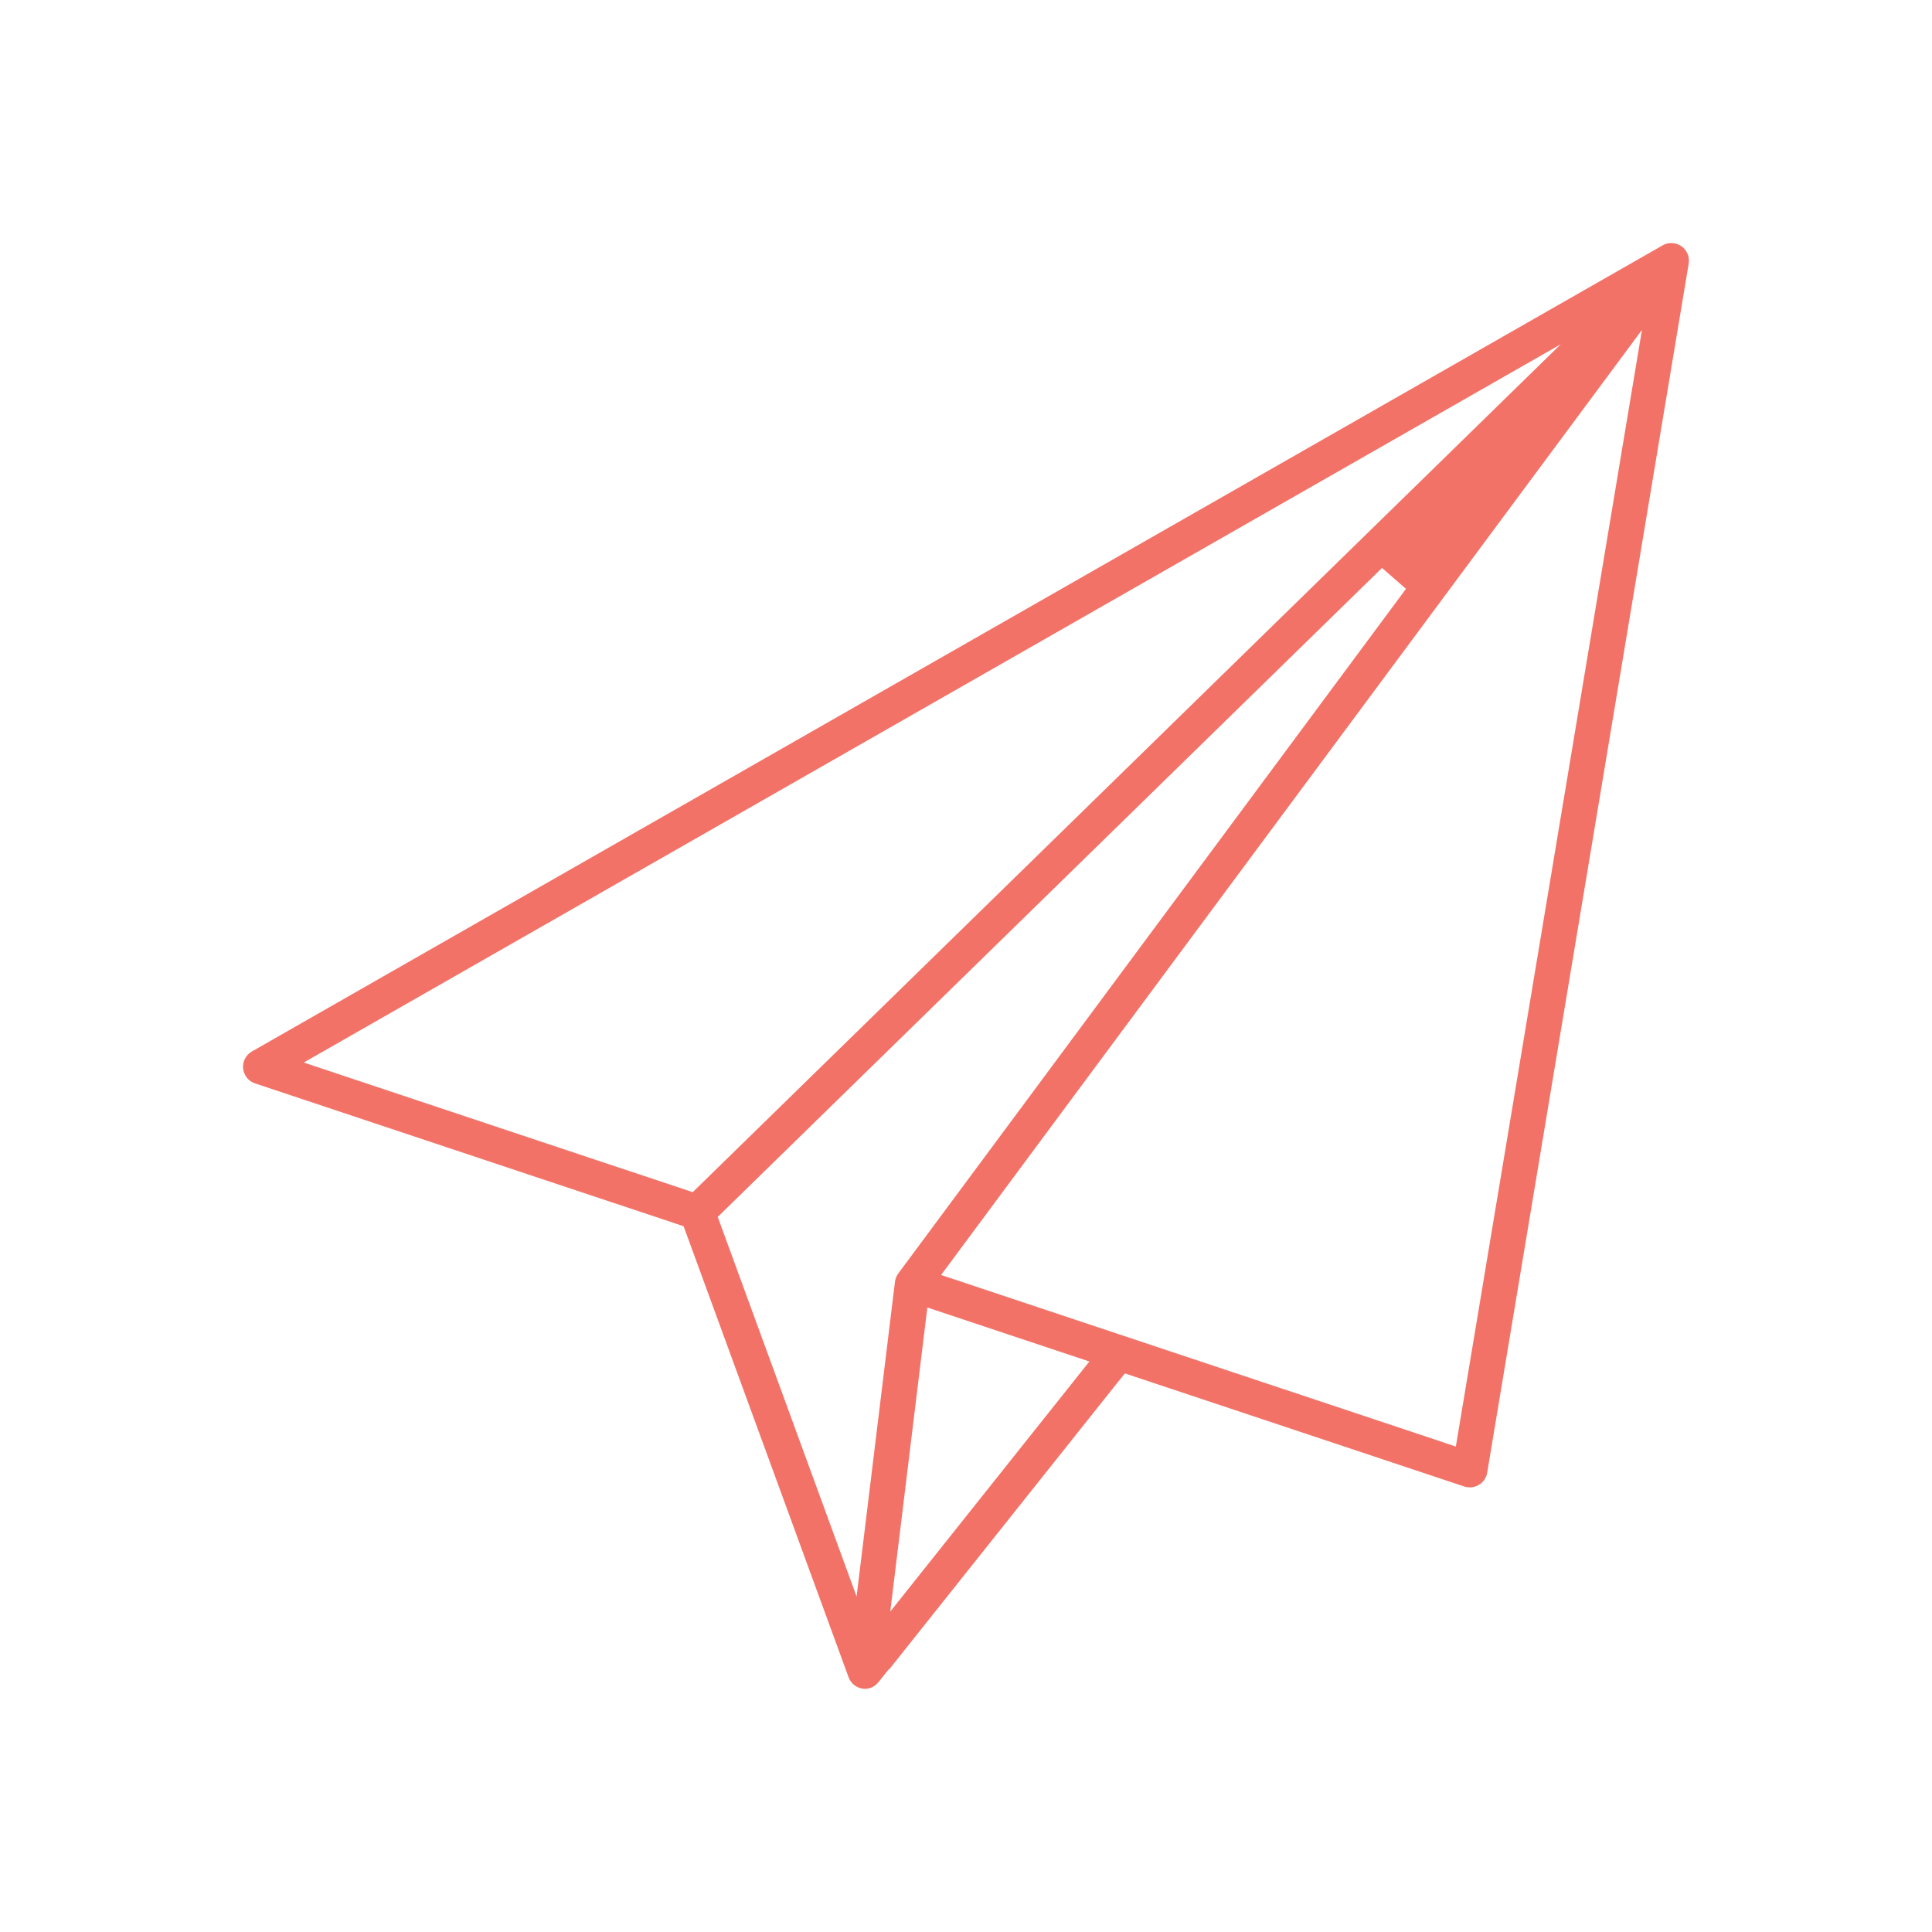 <?xml version="1.0" encoding="utf-8"?>
<!-- Generator: Adobe Illustrator 23.0.6, SVG Export Plug-In . SVG Version: 6.00 Build 0)  -->
<svg version="1.1" id="Layer_1" xmlns="http://www.w3.org/2000/svg" xmlns:xlink="http://www.w3.org/1999/xlink" x="0px" y="0px"
	 viewBox="0 0 300 300" style="enable-background:new 0 0 300 300;" xml:space="preserve">
<style type="text/css">
	.st0{fill:#F37267;}
</style>
<path class="st0" d="M174.68,213.26l1.64,0.55l51.04,17.01c0.28,0.1,0.57,0.14,0.87,0.14c0.5,0,0.98-0.14,1.41-0.39
	c0.69-0.41,1.16-1.1,1.29-1.89l31.29-187.76c0.17-1.04-0.27-2.09-1.13-2.69c-0.46-0.32-1-0.49-1.56-0.49
	c-0.47,0-0.94,0.12-1.36,0.36L39.12,163.27c-0.94,0.53-1.47,1.57-1.37,2.64c0.11,1.07,0.83,1.99,1.85,2.32l65.42,21.8l1.13,0.38
	l0.41,1.12l25.21,68.92c0.39,1.07,1.42,1.79,2.57,1.79c0.09,0,0.19,0,0.29-0.02c0.88-0.1,1.47-0.63,1.81-1.06l1.55-1.94l0.05,0.04
	l35.56-44.67L174.68,213.26z M254.96,51.23l-1.69,10.15l-26.73,160.38l-0.48,2.86l-2.75-0.92l-73.93-24.64l-3.25-1.08l2.04-2.75
	L248.83,59.5L254.96,51.23z M107.56,185.12l-1.43-0.48l-53.71-17.9l-5.26-1.75l4.82-2.75l173.55-99.17l16.82-9.61l-13.86,13.54
	L108.64,184.07L107.56,185.12z M134.26,237.67l-1.25,10.23l-3.54-9.68L112,190.47l-0.55-1.51l1.15-1.12l102-99.65l3.72,3.25
	l-78.84,106.31c-0.28,0.38-0.46,0.83-0.51,1.29L134.26,237.67z M166.94,214.2l-23.24,29.19l-5.46,6.86l1.06-8.71l4.33-35.5
	l0.37-3.01l2.88,0.96l18.91,6.3l3.37,1.12L166.94,214.2z"/>
</svg>
